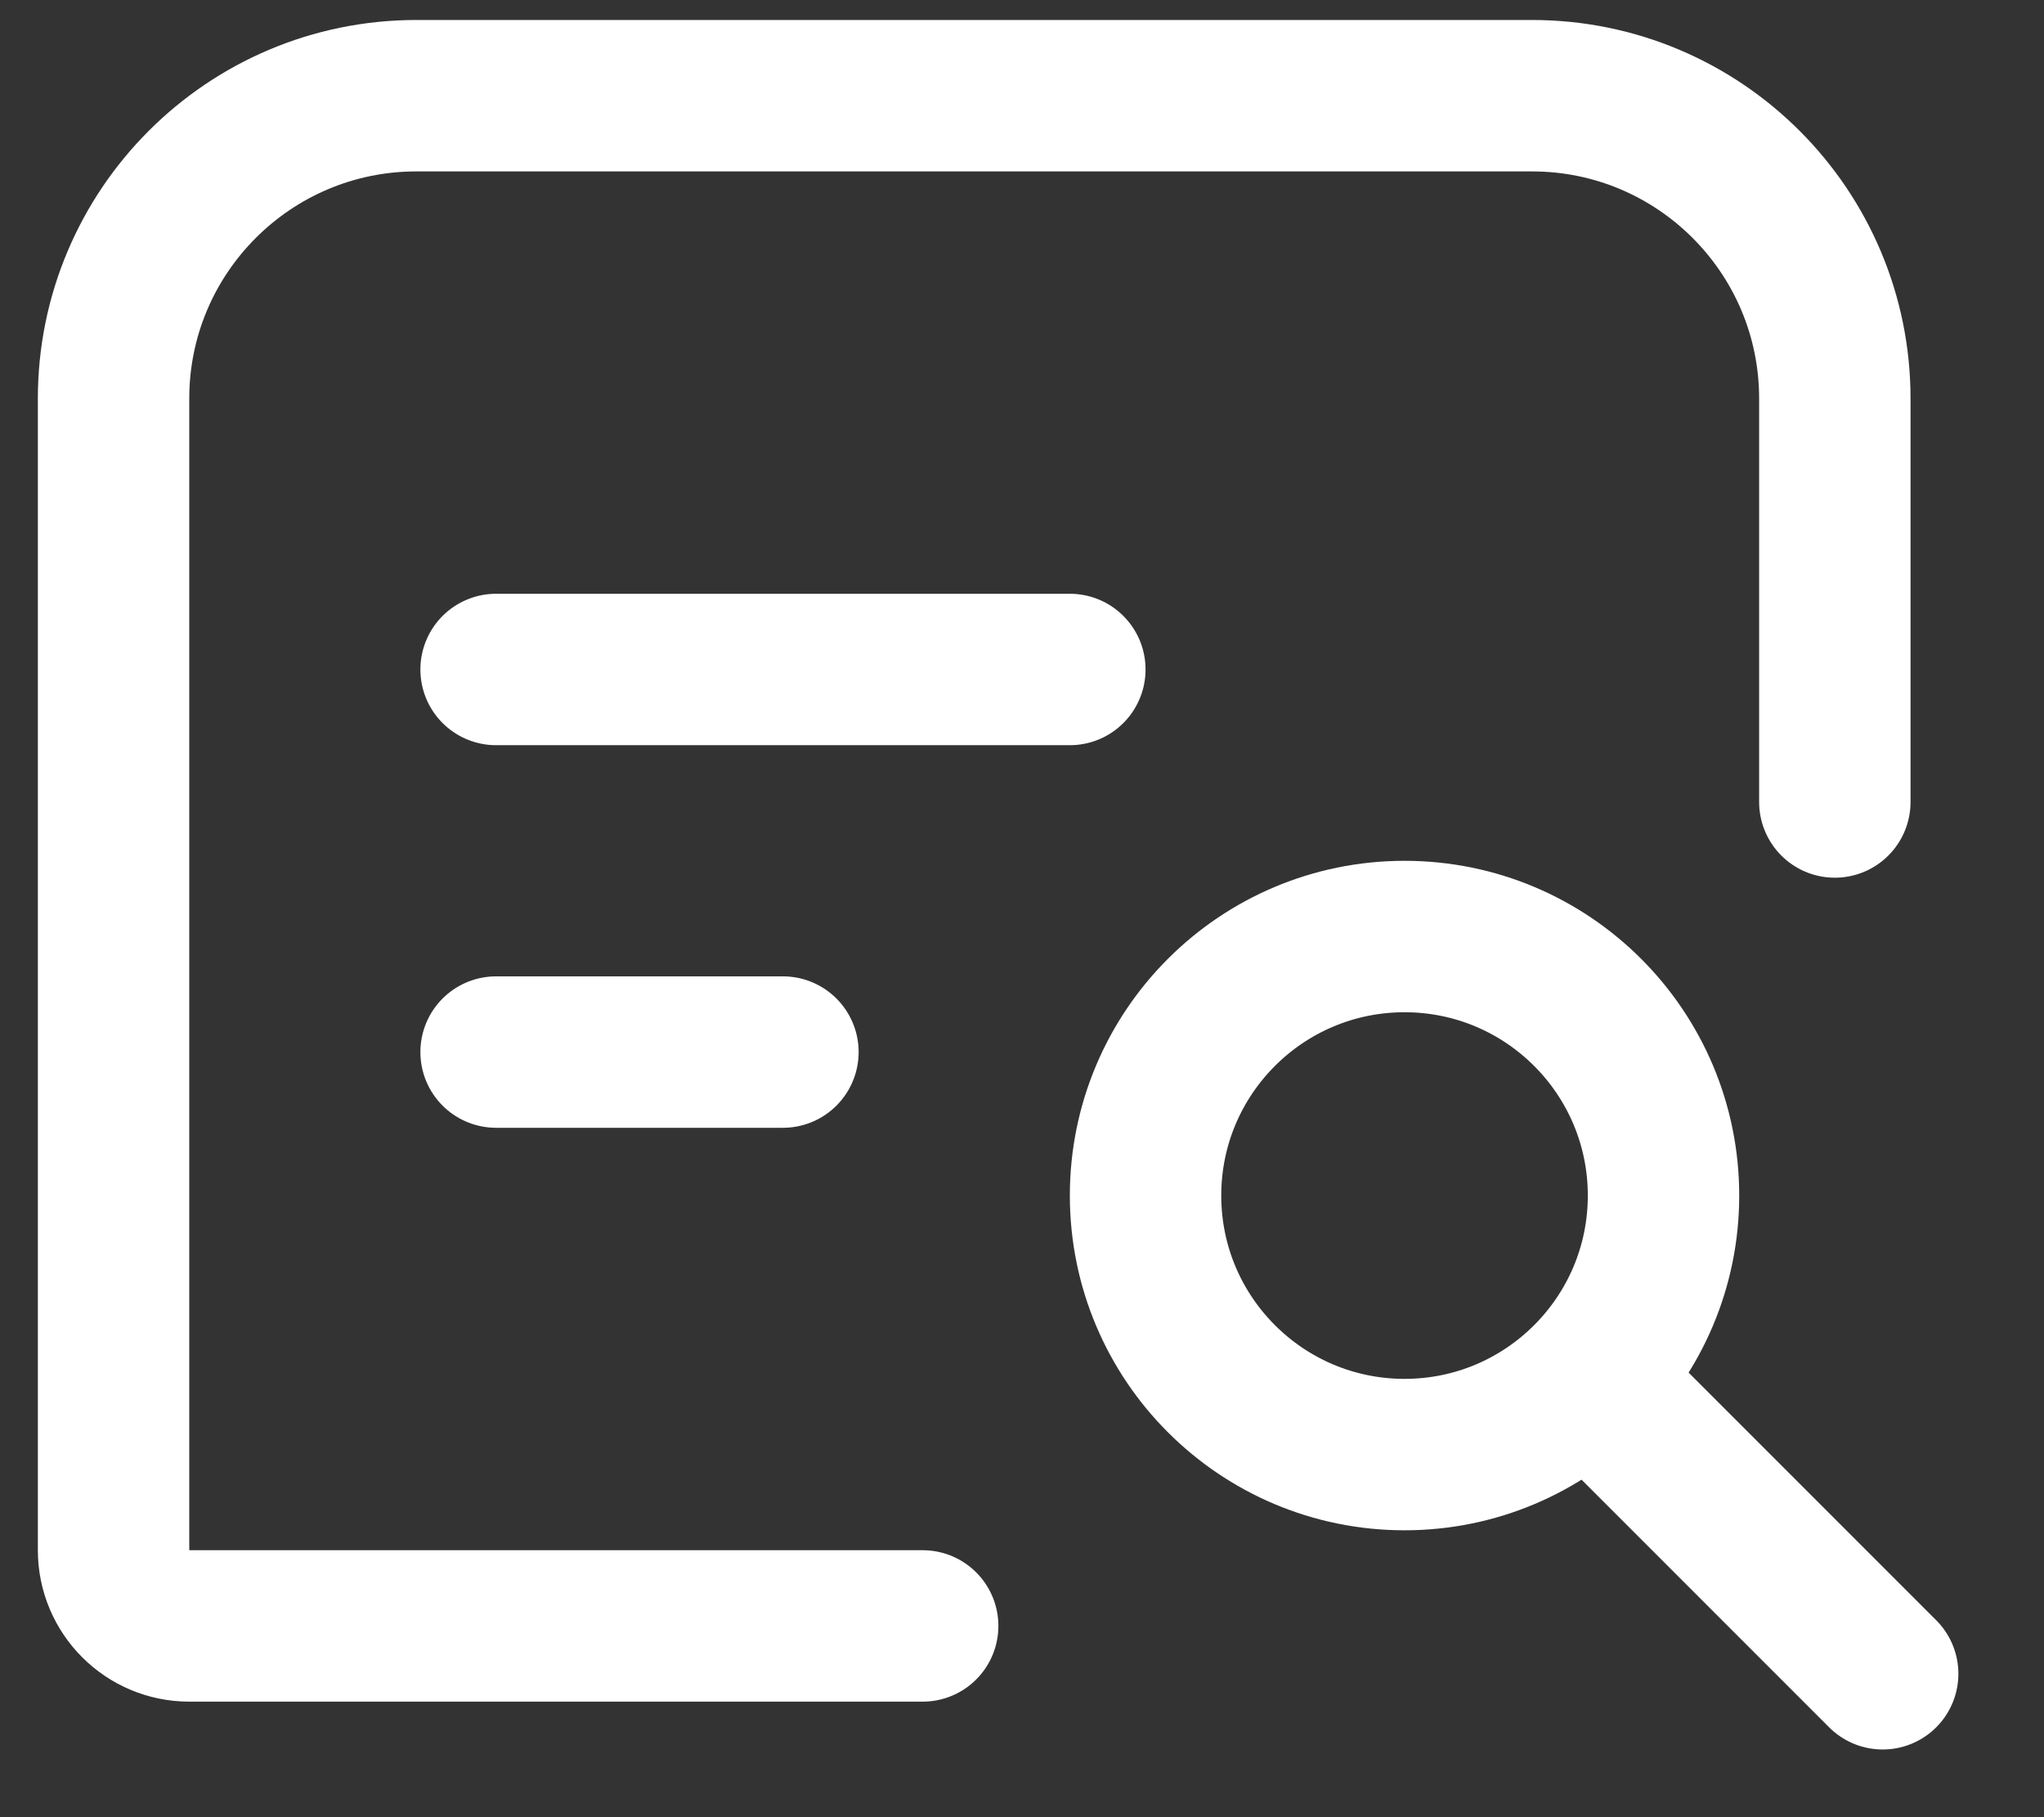 <?xml version="1.0" encoding="UTF-8"?> <svg xmlns="http://www.w3.org/2000/svg" width="27" height="24" viewBox="0 0 27 24" fill="none"><rect x="0" y="0" width="27" height="24" fill="#333333" stroke="none"/><path d="M12.188 21.474H2.5C1.948 21.474 1.5 21.026 1.5 20.474V5.264C1.5 3.055 3.291 1.264 5.5 1.264H20.237C22.446 1.264 24.237 3.055 24.237 5.264V10.592" stroke="white" stroke-width="2" stroke-linecap="round" stroke-linejoin="round"></path><path d="M6.553 13.895H10.342" stroke="white" stroke-width="2" stroke-linecap="round" stroke-linejoin="round"></path><path d="M6.553 8.842H14.132" stroke="white" stroke-width="2" stroke-linecap="round" stroke-linejoin="round"></path><circle cx="18.553" cy="15.79" r="3.421" stroke="white" stroke-width="2"></circle><path d="M21.079 18.316L24.869 22.106" stroke="white" stroke-width="2" stroke-linecap="round"></path></svg> 